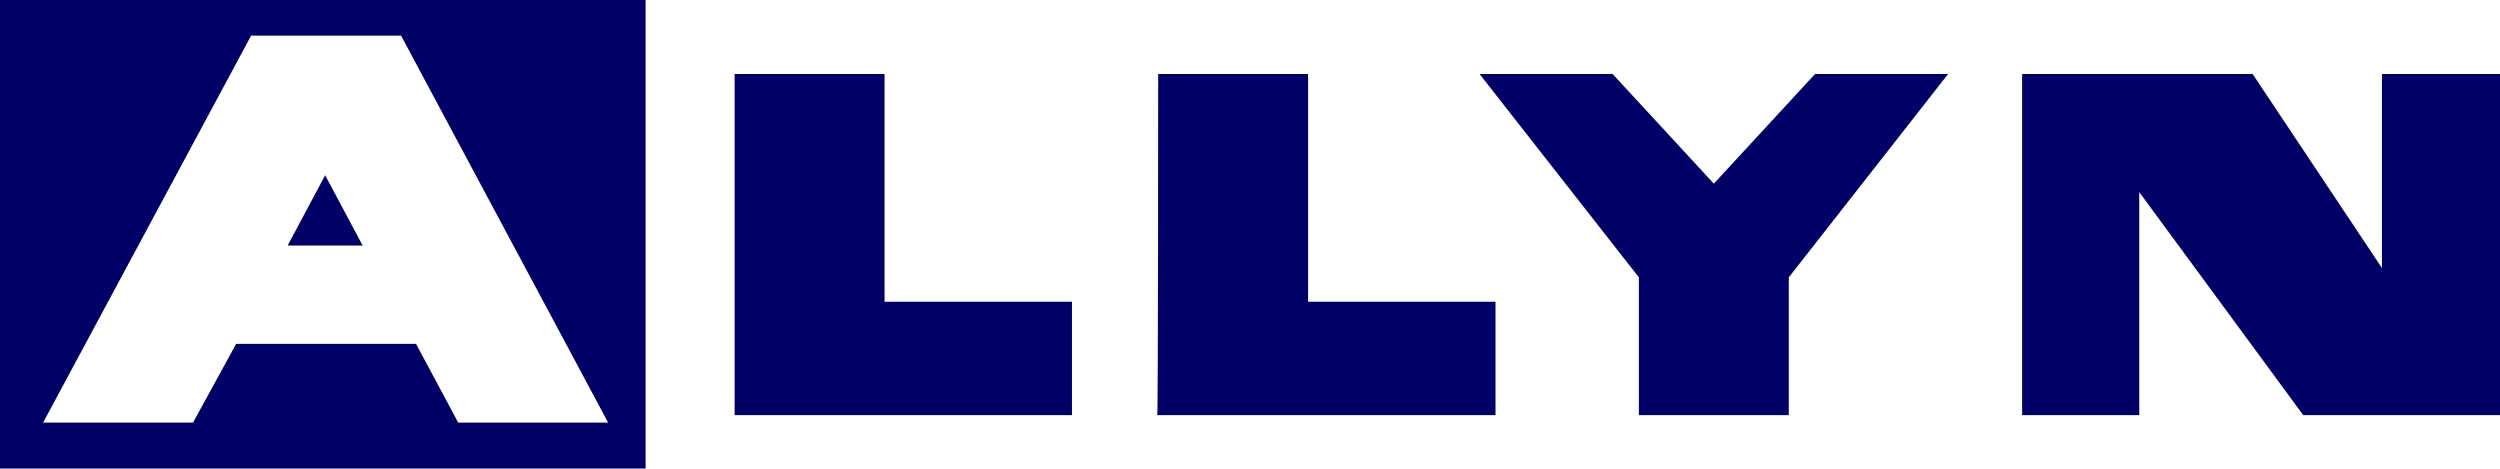 <svg xmlns="http://www.w3.org/2000/svg" xml:space="preserve" id="Слой_1" x="0" y="0" style="enable-background:new 0 0 266.8 50" version="1.1" viewBox="0 0 266.8 50"><style type="text/css">.st0{fill-rule:evenodd;clip-rule:evenodd;fill:#006}</style><g id="_x31_2772_1_"><g id="_x31_2772"><path d="M78.4 7.9h16v24.3h20v12.1h-36V7.9zM123.6 7.9h16v24.3h20v12.1h-36.1c.1 0 .1-36.4.1-36.4zM174.9 44.3h16V29.6l17-21.7h-14.2l-10.8 11.7-10.8-11.7h-14.2l17 21.7zM215.8 44.3h12.5V20.5l17.5 23.8h21V7.9h-12.6v20.7L240.4 7.9H215.8zM0 0h68.9v50H0V0zm4.6 45.1h16l4.6-8.4h19.2l4.5 8.4h16L42.8 3.8h-16L4.6 45.1zm26.1-18.9 4-7.5 4 7.5h-8z" class="st0"/></g></g></svg>